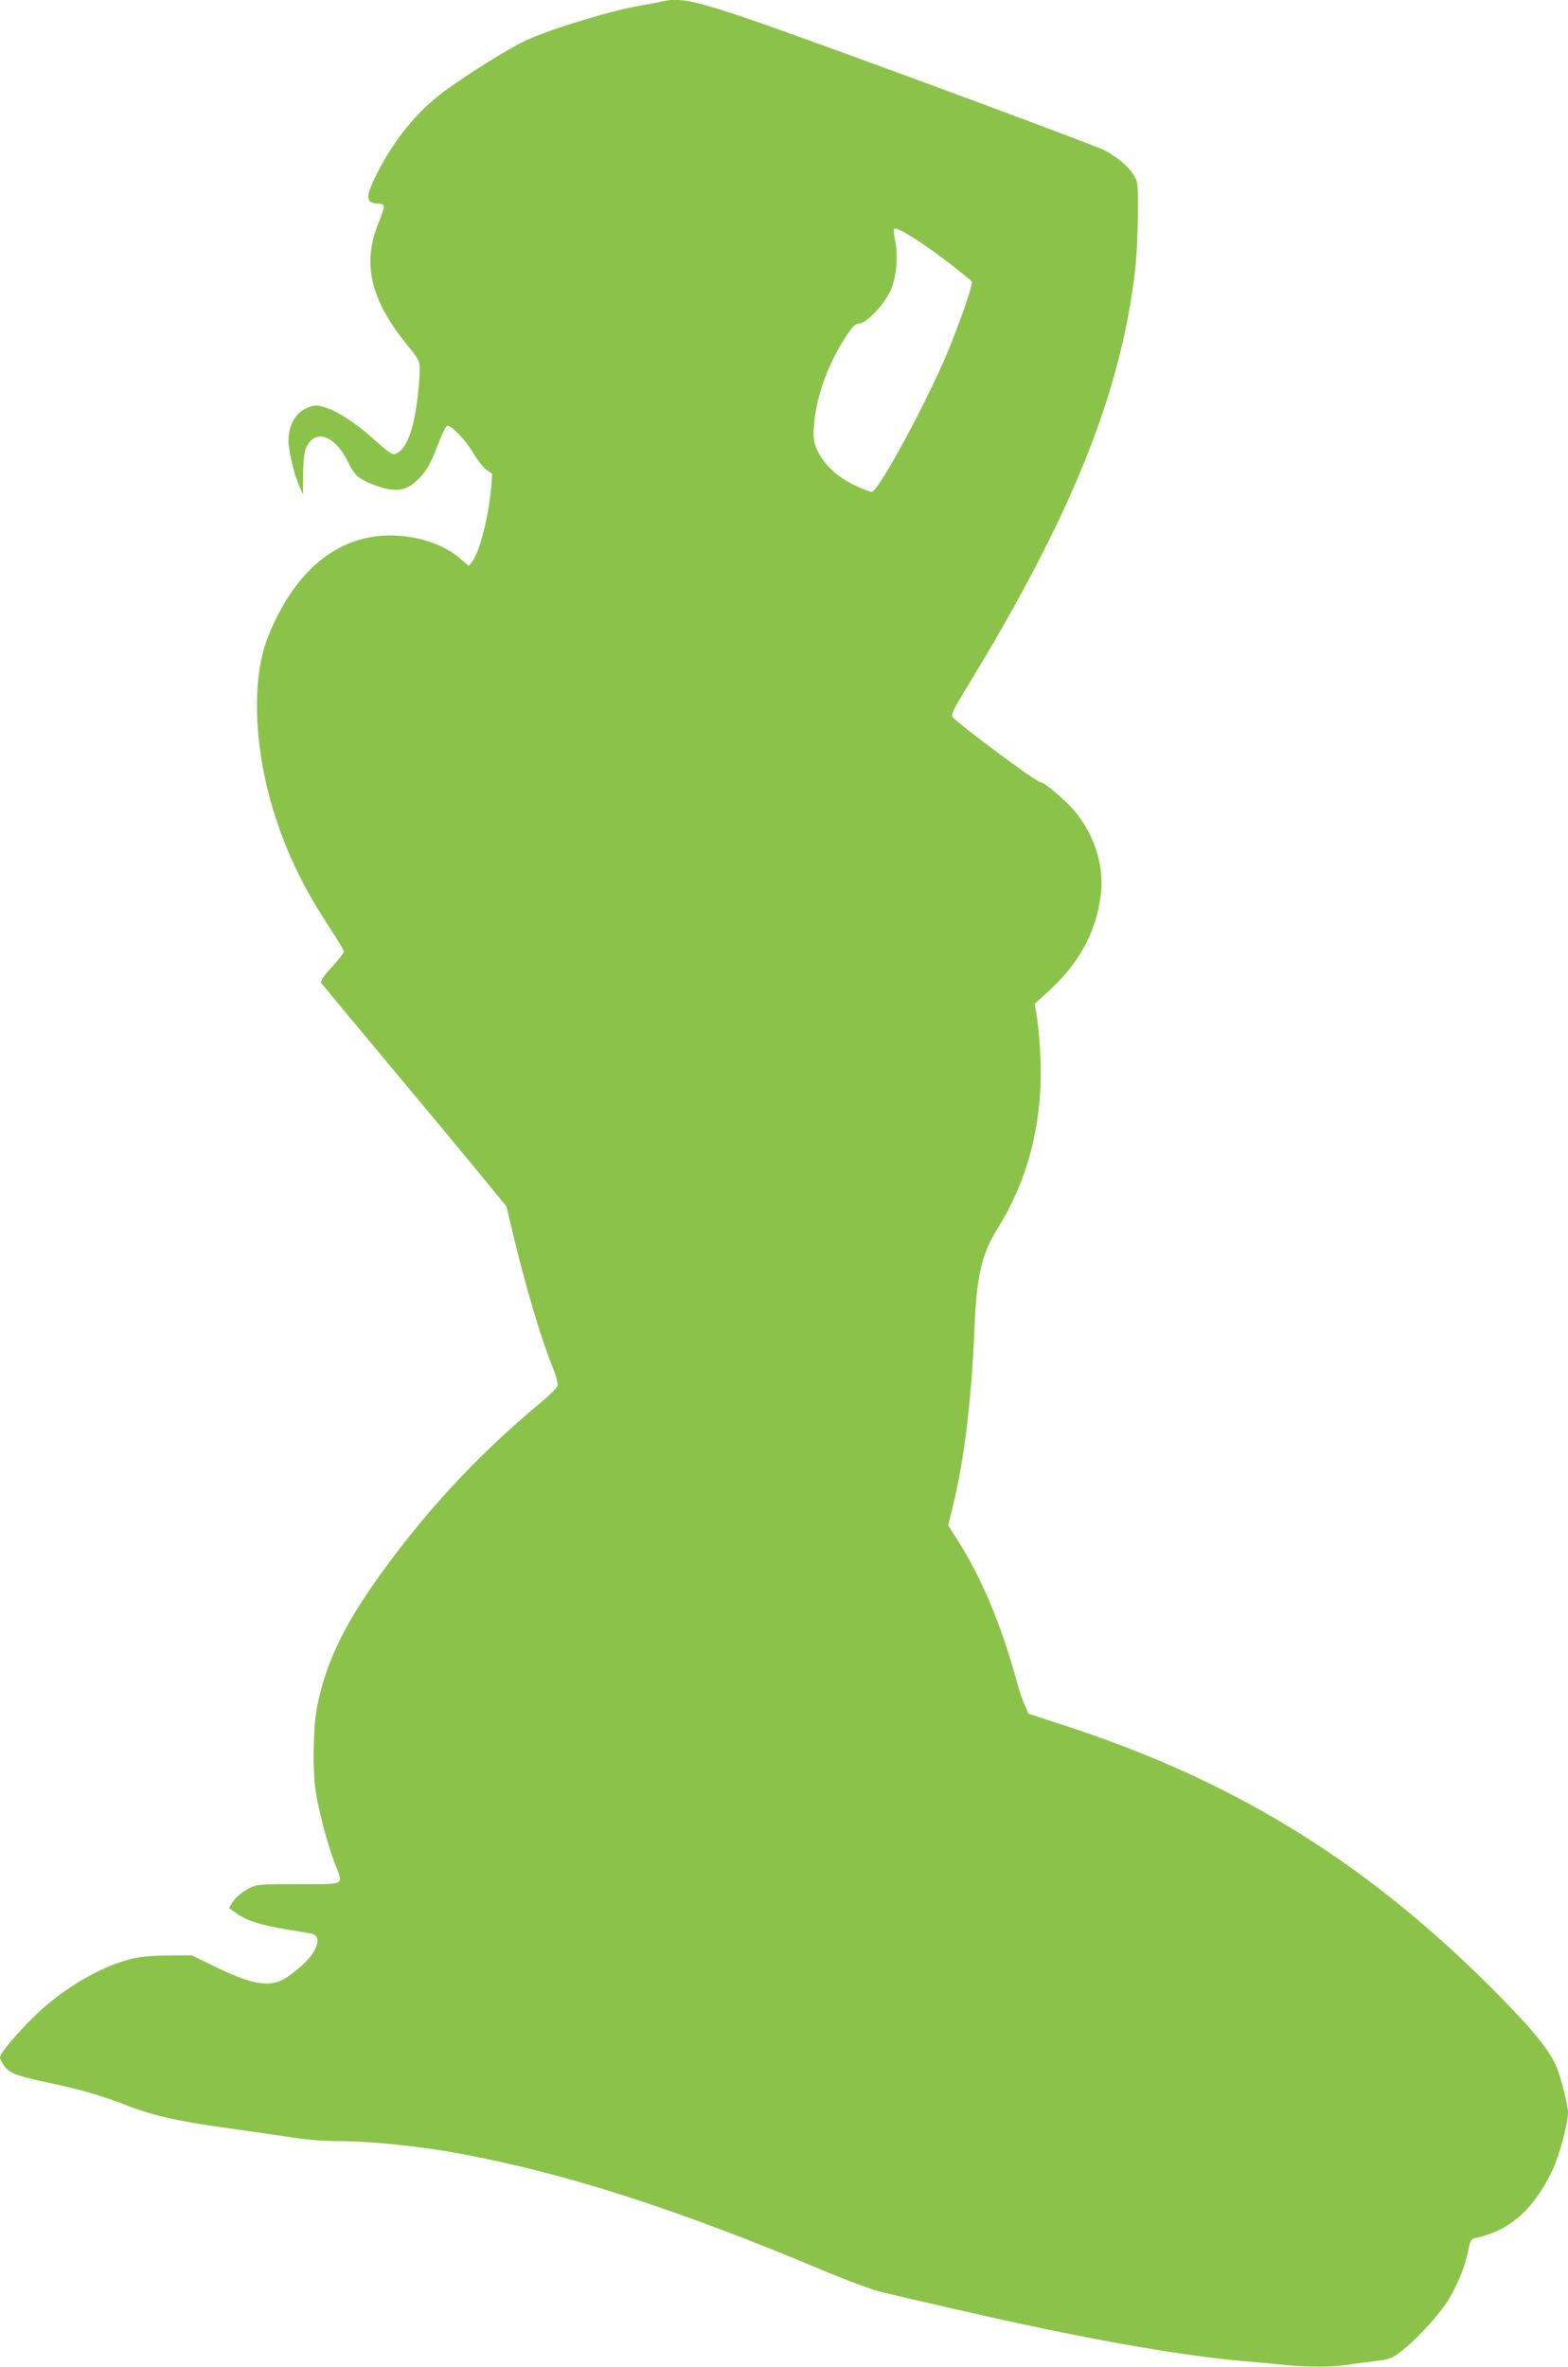 <?xml version="1.0" standalone="no"?>
<!DOCTYPE svg PUBLIC "-//W3C//DTD SVG 20010904//EN"
 "http://www.w3.org/TR/2001/REC-SVG-20010904/DTD/svg10.dtd">
<svg version="1.0" xmlns="http://www.w3.org/2000/svg"
 width="848pt" height="1280pt" viewBox="0 0 848 1280"
 preserveAspectRatio="xMidYMid meet">
<g transform="translate(0,1280) scale(0.1,-0.1)"
fill="#8bc34a" stroke="none">
<path d="M3570 12790 c-19 -5 -66 -13 -105 -20 -153 -25 -489 -127 -619 -188
-98 -46 -305 -175 -441 -274 -149 -109 -276 -265 -372 -458 -57 -115 -55 -150
9 -150 16 0 31 -6 34 -13 2 -7 -9 -44 -25 -83 -95 -223 -50 -421 148 -666 68
-84 71 -90 71 -140 0 -29 -5 -93 -11 -143 -19 -165 -55 -269 -104 -301 -30
-20 -36 -16 -140 76 -89 80 -186 144 -252 165 -43 14 -58 15 -87 5 -73 -24
-116 -93 -116 -185 0 -51 32 -186 59 -245 l20 -45 0 107 c1 59 6 119 12 135
45 121 160 85 235 -73 30 -63 56 -86 132 -115 113 -42 171 -38 232 18 52 47
77 88 120 202 20 52 41 96 47 98 20 7 100 -75 142 -147 23 -38 55 -79 72 -91
l31 -22 -6 -76 c-14 -159 -64 -352 -104 -401 l-17 -21 -40 35 c-90 81 -236
130 -385 130 -287 0 -518 -192 -661 -549 -92 -232 -76 -617 41 -975 69 -213
157 -390 297 -604 40 -61 73 -116 73 -122 0 -7 -29 -44 -65 -84 -46 -49 -63
-75 -58 -85 5 -8 164 -200 353 -426 190 -227 413 -496 497 -598 l152 -186 26
-110 c77 -323 156 -590 221 -752 21 -52 33 -95 29 -108 -3 -11 -46 -54 -96
-95 -342 -285 -633 -600 -890 -965 -178 -253 -271 -453 -315 -680 -21 -109
-24 -355 -5 -465 18 -107 66 -285 101 -376 48 -124 66 -114 -195 -114 -205 0
-229 -2 -263 -20 -48 -25 -75 -49 -97 -82 l-17 -27 43 -30 c51 -38 132 -63
264 -85 55 -9 115 -19 132 -22 43 -7 52 -38 25 -90 -22 -42 -60 -81 -135 -137
-94 -70 -185 -59 -401 45 l-129 63 -131 -1 c-99 -1 -150 -6 -210 -22 -170 -46
-366 -165 -516 -312 -95 -94 -180 -196 -180 -217 0 -9 11 -31 25 -49 30 -39
68 -52 260 -93 166 -36 262 -64 409 -121 137 -52 264 -81 504 -115 103 -14
259 -37 347 -50 114 -18 200 -25 300 -25 157 0 430 -28 634 -66 575 -105 1194
-305 1986 -639 130 -54 257 -101 310 -113 50 -12 218 -51 375 -87 674 -156
1209 -253 1580 -285 69 -6 166 -15 217 -20 117 -13 259 -13 337 0 33 5 101 14
150 20 82 10 93 14 146 55 83 64 209 202 256 281 51 87 89 181 104 262 11 55
16 63 39 68 185 39 316 155 417 367 38 81 84 251 84 312 -1 43 -37 186 -63
249 -37 85 -120 190 -292 365 -701 717 -1419 1167 -2346 1472 l-217 71 -20 47
c-12 25 -31 82 -43 126 -78 293 -193 568 -320 765 l-51 80 25 103 c61 247 101
573 117 957 12 296 38 406 131 556 163 263 240 574 226 914 -3 74 -12 170 -18
213 l-13 78 82 75 c169 156 261 337 278 544 11 143 -43 302 -143 422 -51 61
-166 158 -187 158 -22 0 -438 310 -474 352 -10 13 4 42 85 174 562 923 828
1584 903 2254 7 58 13 186 14 285 1 172 0 182 -22 217 -30 49 -89 98 -160 136
-31 16 -513 197 -1071 402 -1138 417 -1189 432 -1331 400z m1537 -1393 c79
-60 146 -114 149 -121 5 -14 -44 -161 -113 -336 -104 -265 -391 -800 -429
-800 -9 0 -49 15 -89 34 -133 61 -225 175 -225 275 1 169 67 368 180 539 33
49 47 62 67 62 36 0 133 101 167 174 34 71 45 191 27 275 -6 29 -9 57 -5 62 9
16 118 -50 271 -164z"/>
</g>
</svg>
